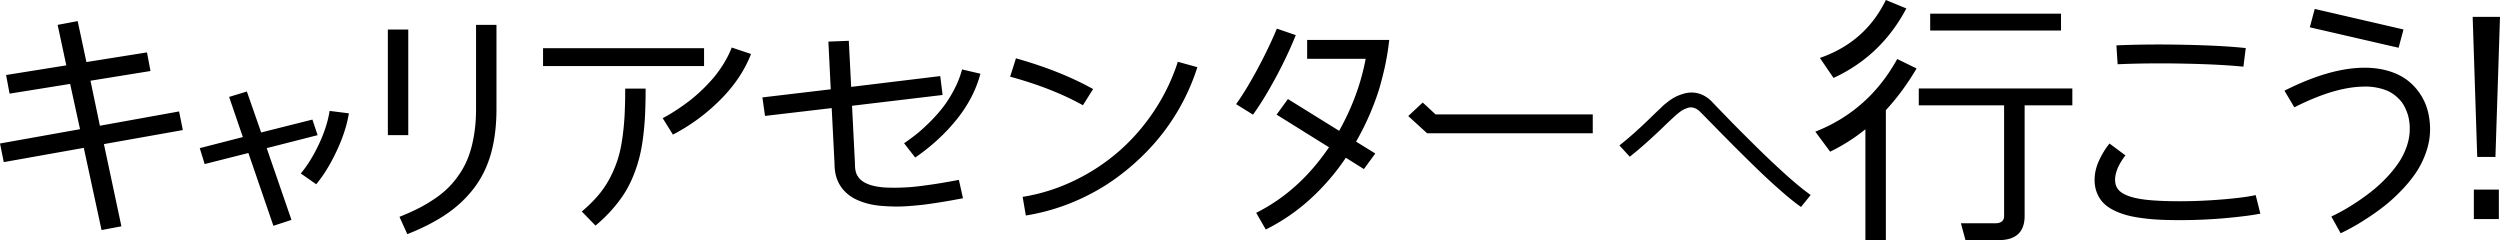 <svg data-name="レイヤー 2" xmlns="http://www.w3.org/2000/svg" width="657.54" height="63.16"><path d="M15.16 6.54l5.27-.99 2.3 10.77 15.93-2.54.92 4.9-15.78 2.55 2.47 11.84 20.83-3.76.99 4.9-20.76 3.69 4.6 21.62-5.22.99-4.67-21.62L.99 42.64 0 37.74l21.05-3.76-2.6-11.91-15.93 2.56-.92-4.9 15.84-2.54-2.28-10.65zm37.38 32.42l11.33-2.91-3.61-10.56 4.67-1.42 3.76 10.77 13.48-3.39 1.37 4.1-13.39 3.41 6.51 18.87-4.75 1.56-6.58-19.15-11.5 2.91-1.29-4.19zm30.63 9.5l-4.06-2.84c1.72-2.03 3.31-4.6 4.77-7.7 1.46-3.1 2.39-6.02 2.81-8.75l5.07.64c-.49 3.06-1.55 6.34-3.19 9.85s-3.44 6.44-5.39 8.79zm18.84-12.92V7.76h5.37v27.79h-5.37zm5.12 26.04l-2.06-4.55c1.82-.73 3.46-1.46 4.94-2.21 1.47-.74 2.92-1.6 4.34-2.56s2.67-1.99 3.74-3.08 2.07-2.34 2.99-3.75c.92-1.41 1.68-2.93 2.26-4.57.59-1.64 1.04-3.48 1.37-5.53s.5-4.27.5-6.66V6.54h5.37v22.13c0 4.35-.48 8.24-1.43 11.65-.95 3.42-2.43 6.44-4.42 9.08-2 2.64-4.42 4.93-7.28 6.88-2.86 1.95-6.3 3.72-10.31 5.3zm35.7-44.21v-4.69h42.35v4.69h-42.35zm13.78 41.95l-3.59-3.69c1.61-1.35 3.01-2.73 4.22-4.13 1.2-1.4 2.22-2.9 3.07-4.48a31.85 31.85 0 002.07-4.81c.54-1.62.96-3.46 1.26-5.52.31-2.06.51-4.12.63-6.19.11-2.07.17-4.47.17-7.2h5.37c0 2.49-.05 4.73-.14 6.72-.09 1.99-.26 3.98-.51 5.99-.25 2.01-.59 3.83-1.01 5.47a37.84 37.84 0 01-1.64 4.92c-.67 1.64-1.46 3.17-2.38 4.6s-2.01 2.84-3.25 4.24c-1.25 1.4-2.66 2.77-4.25 4.09zm20.38-23.91l-2.69-4.33c.59-.31 1.19-.65 1.81-1.01.62-.36 1.44-.89 2.46-1.57a53.75 53.75 0 002.94-2.12c.94-.73 1.96-1.62 3.07-2.67 1.1-1.04 2.12-2.12 3.05-3.21s1.83-2.34 2.69-3.74c.87-1.4 1.58-2.82 2.14-4.26l5.07 1.7c-1.66 4.29-4.34 8.3-8.04 12.01-3.7 3.72-7.87 6.78-12.49 9.19zm23.52-9.79l17.99-2.13-.62-12.55 5.37-.21.62 12.12 23.43-2.84.62 4.97-23.82 2.84.77 15.25v.07c0 1.21.17 2.14.5 2.8.34.65.78 1.19 1.33 1.6.71.54 1.64.97 2.78 1.27s2.43.48 3.88.53c1.45.05 2.91.04 4.4-.03 1.49-.06 3.12-.21 4.91-.45 1.78-.24 3.39-.47 4.83-.71s3.01-.52 4.7-.84l1.08 4.83c-1.22.23-2.24.42-3.07.57-.82.15-1.94.34-3.35.56-1.41.22-2.63.4-3.67.53s-2.26.25-3.67.36c-1.42.12-2.67.17-3.77.16-1.1 0-2.28-.05-3.54-.14-1.27-.09-2.4-.25-3.39-.48-1-.23-1.98-.54-2.95-.94-.97-.39-1.82-.87-2.54-1.42-2.56-1.95-3.83-4.67-3.83-8.16l-.75-14.75-17.54 2.06-.69-4.9zm40.2 15.81l-2.92-3.76c1.06-.72 2.1-1.48 3.13-2.29s2.19-1.86 3.49-3.13c1.3-1.28 2.47-2.58 3.52-3.93 1.05-1.34 2.05-2.9 2.98-4.67s1.65-3.57 2.13-5.39l4.82 1.13c-1.13 4.27-3.22 8.28-6.25 12.04s-6.67 7.1-10.92 10.02zm44.12-13.75c-5.45-3.02-11.83-5.53-19.15-7.51l1.53-4.83c7.82 2.2 14.58 4.9 20.29 8.08l-2.67 4.26zm-15.02 29l-.84-4.9c4.66-.75 9.16-2.16 13.48-4.23 4.33-2.07 8.25-4.64 11.77-7.7s6.63-6.61 9.32-10.65c2.69-4.04 4.77-8.36 6.25-12.95l5.14 1.42a56.294 56.294 0 01-5.02 11.29c-2.1 3.6-4.57 6.93-7.4 9.97s-5.94 5.77-9.32 8.18-7.07 4.43-11.04 6.08a55.157 55.157 0 01-12.34 3.49zm59.75-26.52l-4.45-2.77c1.75-2.42 3.61-5.48 5.6-9.18s3.7-7.25 5.13-10.68l4.97 1.71c-1.45 3.61-3.21 7.35-5.29 11.2-2.08 3.85-4.07 7.09-5.96 9.71zm3.36 30.21l-2.52-4.4c7.49-3.73 13.87-9.47 19.15-17.23l-13.78-8.59 2.97-4.1 13.48 8.36c3.44-6.16 5.77-12.48 6.97-18.94H343.8V10.5h21.6s-.09.66-.24 1.85-.39 2.59-.71 4.22c-.32 1.62-.78 3.5-1.36 5.63-.58 2.13-1.43 4.53-2.54 7.2a70.573 70.573 0 01-3.88 7.85l5.05 3.12-2.99 4.1-4.75-2.98a59.917 59.917 0 01-9.39 10.89 50.933 50.933 0 01-11.67 7.98zm86.01-25.31h-43.57l-4.97-4.54 3.81-3.55 3.38 3.12h41.34v4.97zm54.75 19.36c-1.51-1.05-3.37-2.55-5.57-4.49-2.21-1.95-4.42-4-6.64-6.17-2.22-2.16-4.31-4.23-6.27-6.2-1.95-1.97-3.73-3.77-5.32-5.4-1.59-1.63-2.57-2.62-2.92-2.95a3.87 3.87 0 00-1.08-.71c-.38-.15-.73-.24-1.05-.25-.33-.02-.69.04-1.08.18-.39.14-.74.28-1.02.43-.29.15-.63.38-1.02.68-.39.31-.71.56-.93.76-.23.2-.53.47-.9.82-.44.4-1.31 1.22-2.6 2.47a176.2 176.2 0 01-4.08 3.79 101.38 101.38 0 01-4.54 3.84l-2.72-2.97c1.51-1.2 2.94-2.41 4.3-3.64s2.66-2.45 3.91-3.67c1.25-1.22 2.13-2.06 2.63-2.51 0 0 .03-.03.06-.05.22-.23.44-.45.66-.65.22-.21.63-.53 1.22-.99s1.17-.84 1.75-1.15c.57-.32 1.27-.6 2.08-.86s1.6-.39 2.36-.39c1.85 0 3.55.71 5.09 2.14l.65.68c.44.47 1.04 1.08 1.78 1.85s1.61 1.66 2.61 2.69c1 1.03 2.09 2.13 3.28 3.32s2.41 2.4 3.67 3.64c1.26 1.24 2.55 2.49 3.87 3.73 1.32 1.24 2.58 2.41 3.8 3.51 1.22 1.1 2.4 2.12 3.55 3.06s2.16 1.72 3.03 2.32l-2.54 3.15zm7.67-14.53l-3.89-5.26c9.37-3.69 16.55-10.07 21.54-19.11l5.09 2.49c-2.43 4.12-5.12 7.77-8.08 10.96v34.19h-5.38V34a47.946 47.946 0 01-9.27 5.89zM496.01 0l5.39 2.22c-4.39 8.31-10.77 14.41-19.15 18.28l-3.59-5.26c7.98-2.77 13.76-7.85 17.35-15.24zm36.5 27.7v29.09c0 4.25-2.29 6.37-6.88 6.37h-8.68l-1.2-4.43h8.97c1.6 0 2.39-.65 2.39-1.94V27.7h-22.44v-4.43h40.39v4.43h-12.57zM507.67 8.03V3.6h34.41v4.43h-34.41zm43.25 39.22c0-1.67.39-3.36 1.18-5.06.79-1.7 1.7-3.18 2.73-4.44l4.21 3.13s-.14.16-.32.38c-.17.22-.4.55-.68 1-.28.44-.55.92-.8 1.42s-.48 1.08-.66 1.73c-.19.65-.28 1.27-.28 1.84 0 1.03.27 1.88.81 2.57s1.47 1.27 2.78 1.75c1.31.48 3.05.83 5.23 1.04 2.18.21 4.9.32 8.18.32 3.65 0 7.41-.16 11.28-.48 3.87-.32 6.77-.7 8.7-1.14l1.23 4.88c-1.97.4-4.95.79-8.95 1.16s-8.11.55-12.35.55c-1.87 0-3.57-.04-5.11-.11s-3.08-.21-4.66-.42c-1.57-.2-2.96-.47-4.17-.81-1.21-.33-2.35-.77-3.43-1.32s-1.97-1.18-2.66-1.91c-.7-.73-1.25-1.61-1.66-2.64s-.61-2.18-.61-3.45zm39.13-29.71c-3.9-.4-9.02-.67-15.36-.8s-12.25-.08-17.72.16l-.32-4.97c5.55-.24 11.6-.29 18.16-.15 6.56.14 11.84.43 15.86.86l-.62 4.9zm31.87 5.24c-5.16 0-11.32 1.82-18.47 5.45l-2.6-4.38c7.99-4.03 15.01-6.04 21.07-6.04 2.31 0 4.42.29 6.34.87 1.92.58 3.54 1.38 4.87 2.39 1.33 1.01 2.45 2.2 3.37 3.58s1.59 2.84 2.01 4.41.64 3.21.64 4.93c0 1.99-.34 3.96-1.01 5.92-.67 1.96-1.54 3.74-2.6 5.34-1.06 1.6-2.32 3.16-3.79 4.69-1.46 1.53-2.91 2.87-4.34 4.01-1.43 1.14-2.93 2.23-4.52 3.27s-2.94 1.87-4.06 2.48a58.32 58.32 0 01-3.2 1.65l-2.45-4.4c1.07-.51 2.18-1.08 3.33-1.73 1.15-.65 2.4-1.43 3.77-2.35a55.17 55.17 0 003.92-2.9c1.25-1.01 2.46-2.15 3.65-3.41 1.18-1.26 2.21-2.54 3.08-3.84s1.56-2.7 2.08-4.22.79-3.02.79-4.52v-.72c0-.21-.04-.61-.11-1.18s-.17-1.09-.29-1.56c-.12-.47-.33-1.04-.61-1.71-.28-.67-.61-1.26-.98-1.78s-.87-1.06-1.49-1.61a9.152 9.152 0 00-2.07-1.39c-.76-.37-1.68-.67-2.77-.91-1.08-.24-2.27-.36-3.55-.36zm-14.4-15.6l1.29-4.83 23.35 5.4-1.29 4.81-23.35-5.38zm50.02-2.75l-1.2 36.84h-4.79l-1.2-36.84h7.18zm-.3 53.19h-6.58v-7.76h6.58v7.76z" data-name="文字"/></svg>